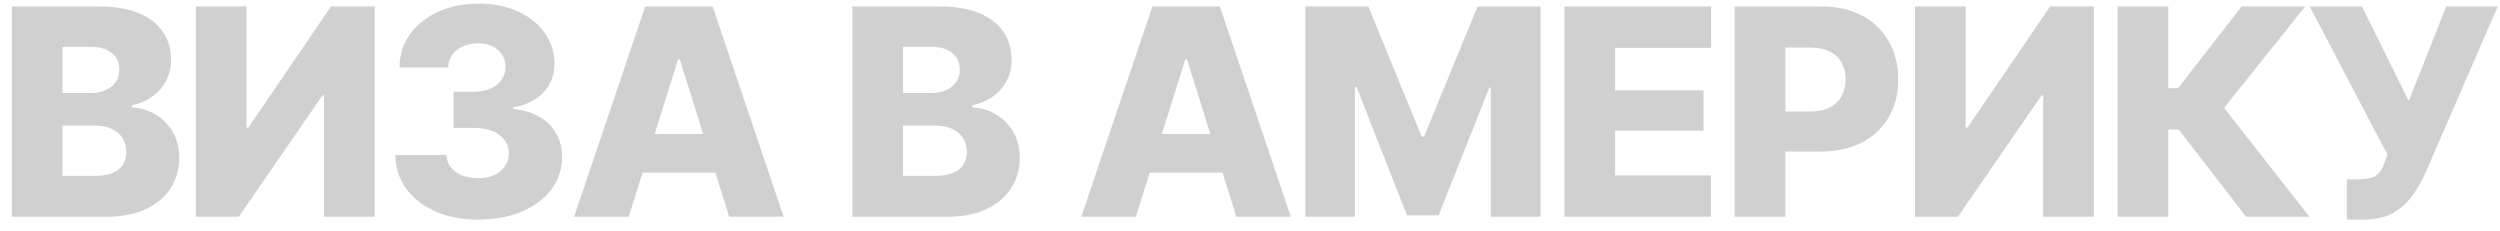 <?xml version="1.0" encoding="UTF-8"?> <svg xmlns="http://www.w3.org/2000/svg" width="173" height="16" viewBox="0 0 173 16" fill="none"><path opacity="0.2" d="M0.82 15V0.449H6.885C7.972 0.449 8.883 0.605 9.619 0.918C10.355 1.224 10.908 1.654 11.279 2.207C11.65 2.76 11.836 3.402 11.836 4.131C11.836 4.684 11.719 5.179 11.484 5.615C11.257 6.045 10.938 6.403 10.527 6.689C10.124 6.976 9.655 7.174 9.121 7.285V7.441C9.707 7.461 10.247 7.617 10.742 7.91C11.243 8.197 11.644 8.597 11.943 9.111C12.249 9.626 12.402 10.231 12.402 10.928C12.402 11.709 12.204 12.409 11.807 13.027C11.416 13.639 10.843 14.121 10.088 14.473C9.339 14.824 8.428 15 7.354 15H0.82ZM4.326 12.168H6.514C7.269 12.168 7.829 12.021 8.193 11.729C8.558 11.435 8.74 11.035 8.74 10.527C8.74 10.15 8.652 9.824 8.477 9.551C8.301 9.277 8.05 9.066 7.725 8.916C7.406 8.766 7.025 8.691 6.582 8.691H4.326V12.168ZM4.326 6.436H6.279C6.663 6.436 7.002 6.37 7.295 6.24C7.594 6.11 7.829 5.928 7.998 5.693C8.167 5.452 8.252 5.16 8.252 4.814C8.252 4.333 8.079 3.952 7.734 3.672C7.389 3.385 6.924 3.242 6.338 3.242H4.326V6.436ZM13.555 0.449H17.061V8.828H17.188L22.9 0.449H25.928V15H22.422V6.602H22.314L16.523 15H13.555V0.449ZM33.076 15.195C31.969 15.195 30.986 15.007 30.127 14.629C29.274 14.251 28.6 13.727 28.105 13.057C27.617 12.38 27.37 11.602 27.363 10.723H30.898C30.905 11.042 31.003 11.325 31.191 11.572C31.387 11.813 31.65 12.002 31.982 12.139C32.315 12.269 32.685 12.334 33.096 12.334C33.512 12.334 33.88 12.262 34.199 12.119C34.518 11.969 34.766 11.764 34.941 11.504C35.124 11.243 35.215 10.944 35.215 10.605C35.215 10.254 35.114 9.948 34.912 9.688C34.717 9.427 34.44 9.222 34.082 9.072C33.724 8.923 33.297 8.848 32.803 8.848H31.387V6.348H32.803C33.232 6.348 33.61 6.276 33.935 6.133C34.261 5.99 34.515 5.791 34.697 5.537C34.886 5.277 34.98 4.98 34.98 4.648C34.98 4.316 34.902 4.03 34.746 3.789C34.59 3.542 34.372 3.35 34.092 3.213C33.812 3.07 33.483 2.998 33.105 2.998C32.715 2.998 32.36 3.07 32.041 3.213C31.729 3.35 31.481 3.542 31.299 3.789C31.116 4.036 31.022 4.326 31.016 4.658H27.646C27.653 3.792 27.894 3.031 28.369 2.373C28.844 1.709 29.492 1.191 30.312 0.82C31.133 0.443 32.067 0.254 33.115 0.254C34.157 0.254 35.072 0.436 35.859 0.801C36.654 1.165 37.269 1.663 37.705 2.295C38.148 2.92 38.369 3.63 38.369 4.424C38.369 5.231 38.102 5.902 37.568 6.436C37.035 6.969 36.348 7.298 35.508 7.422V7.529C36.628 7.66 37.471 8.024 38.037 8.623C38.61 9.222 38.897 9.971 38.897 10.869C38.897 11.709 38.649 12.458 38.154 13.115C37.66 13.766 36.973 14.277 36.094 14.648C35.221 15.013 34.215 15.195 33.076 15.195ZM43.506 15H39.727L44.648 0.449H49.316L54.228 15H50.459L47.041 4.111H46.924L43.506 15ZM43.018 9.268H50.918V11.943H43.018V9.268ZM58.984 15V0.449H65.049C66.136 0.449 67.047 0.605 67.783 0.918C68.519 1.224 69.072 1.654 69.443 2.207C69.814 2.76 70 3.402 70 4.131C70 4.684 69.883 5.179 69.648 5.615C69.421 6.045 69.102 6.403 68.691 6.689C68.288 6.976 67.819 7.174 67.285 7.285V7.441C67.871 7.461 68.412 7.617 68.906 7.91C69.408 8.197 69.808 8.597 70.107 9.111C70.413 9.626 70.566 10.231 70.566 10.928C70.566 11.709 70.368 12.409 69.971 13.027C69.58 13.639 69.007 14.121 68.252 14.473C67.503 14.824 66.592 15 65.518 15H58.984ZM62.49 12.168H64.678C65.433 12.168 65.993 12.021 66.357 11.729C66.722 11.435 66.904 11.035 66.904 10.527C66.904 10.15 66.816 9.824 66.641 9.551C66.465 9.277 66.214 9.066 65.889 8.916C65.57 8.766 65.189 8.691 64.746 8.691H62.49V12.168ZM62.49 6.436H64.443C64.828 6.436 65.166 6.37 65.459 6.24C65.758 6.11 65.993 5.928 66.162 5.693C66.331 5.452 66.416 5.16 66.416 4.814C66.416 4.333 66.243 3.952 65.898 3.672C65.553 3.385 65.088 3.242 64.502 3.242H62.49V6.436ZM78.603 15H74.824L79.746 0.449H84.414L89.326 15H85.557L82.139 4.111H82.022L78.603 15ZM78.115 9.268H86.016V11.943H78.115V9.268ZM90.332 0.449H94.688L98.379 9.453H98.545L102.246 0.449H106.611V15H103.164V6.055H103.066L99.551 14.902H97.363L93.877 6.025H93.76V15H90.332V0.449ZM108.262 15V0.449H118.408V3.311H111.768V6.25H117.881V9.043H111.768V12.139H118.398V15H108.262ZM120.039 15V0.449H126.035C127.129 0.449 128.073 0.661 128.867 1.084C129.661 1.507 130.273 2.1 130.703 2.861C131.139 3.617 131.357 4.495 131.357 5.498C131.357 6.501 131.136 7.376 130.693 8.125C130.257 8.874 129.632 9.456 128.818 9.873C128.005 10.283 127.044 10.488 125.938 10.488H122.227V7.715H125.283C125.811 7.715 126.253 7.624 126.611 7.441C126.976 7.253 127.249 6.992 127.432 6.66C127.62 6.328 127.715 5.941 127.715 5.498C127.715 5.042 127.62 4.652 127.432 4.326C127.249 3.994 126.976 3.74 126.611 3.564C126.253 3.382 125.807 3.291 125.273 3.291H123.545V15H120.039ZM132.52 0.449H136.025V8.828H136.152L141.865 0.449H144.893V15H141.387V6.602H141.279L135.488 15H132.52V0.449ZM155.43 15L150.771 8.965H150.049V15H146.543V0.449H150.049V6.104H150.723L155.117 0.449H159.521L153.906 7.461L159.814 15H155.43ZM162.402 15.195V12.412H163.154C163.76 12.412 164.189 12.318 164.443 12.129C164.704 11.934 164.902 11.611 165.039 11.162L165.215 10.703L159.834 0.449H163.447L166.689 6.992L169.277 0.449H172.842L167.832 11.982C167.578 12.549 167.272 13.076 166.914 13.565C166.562 14.053 166.117 14.447 165.576 14.746C165.036 15.046 164.359 15.195 163.545 15.195H162.402Z" fill="#181818"></path></svg> 